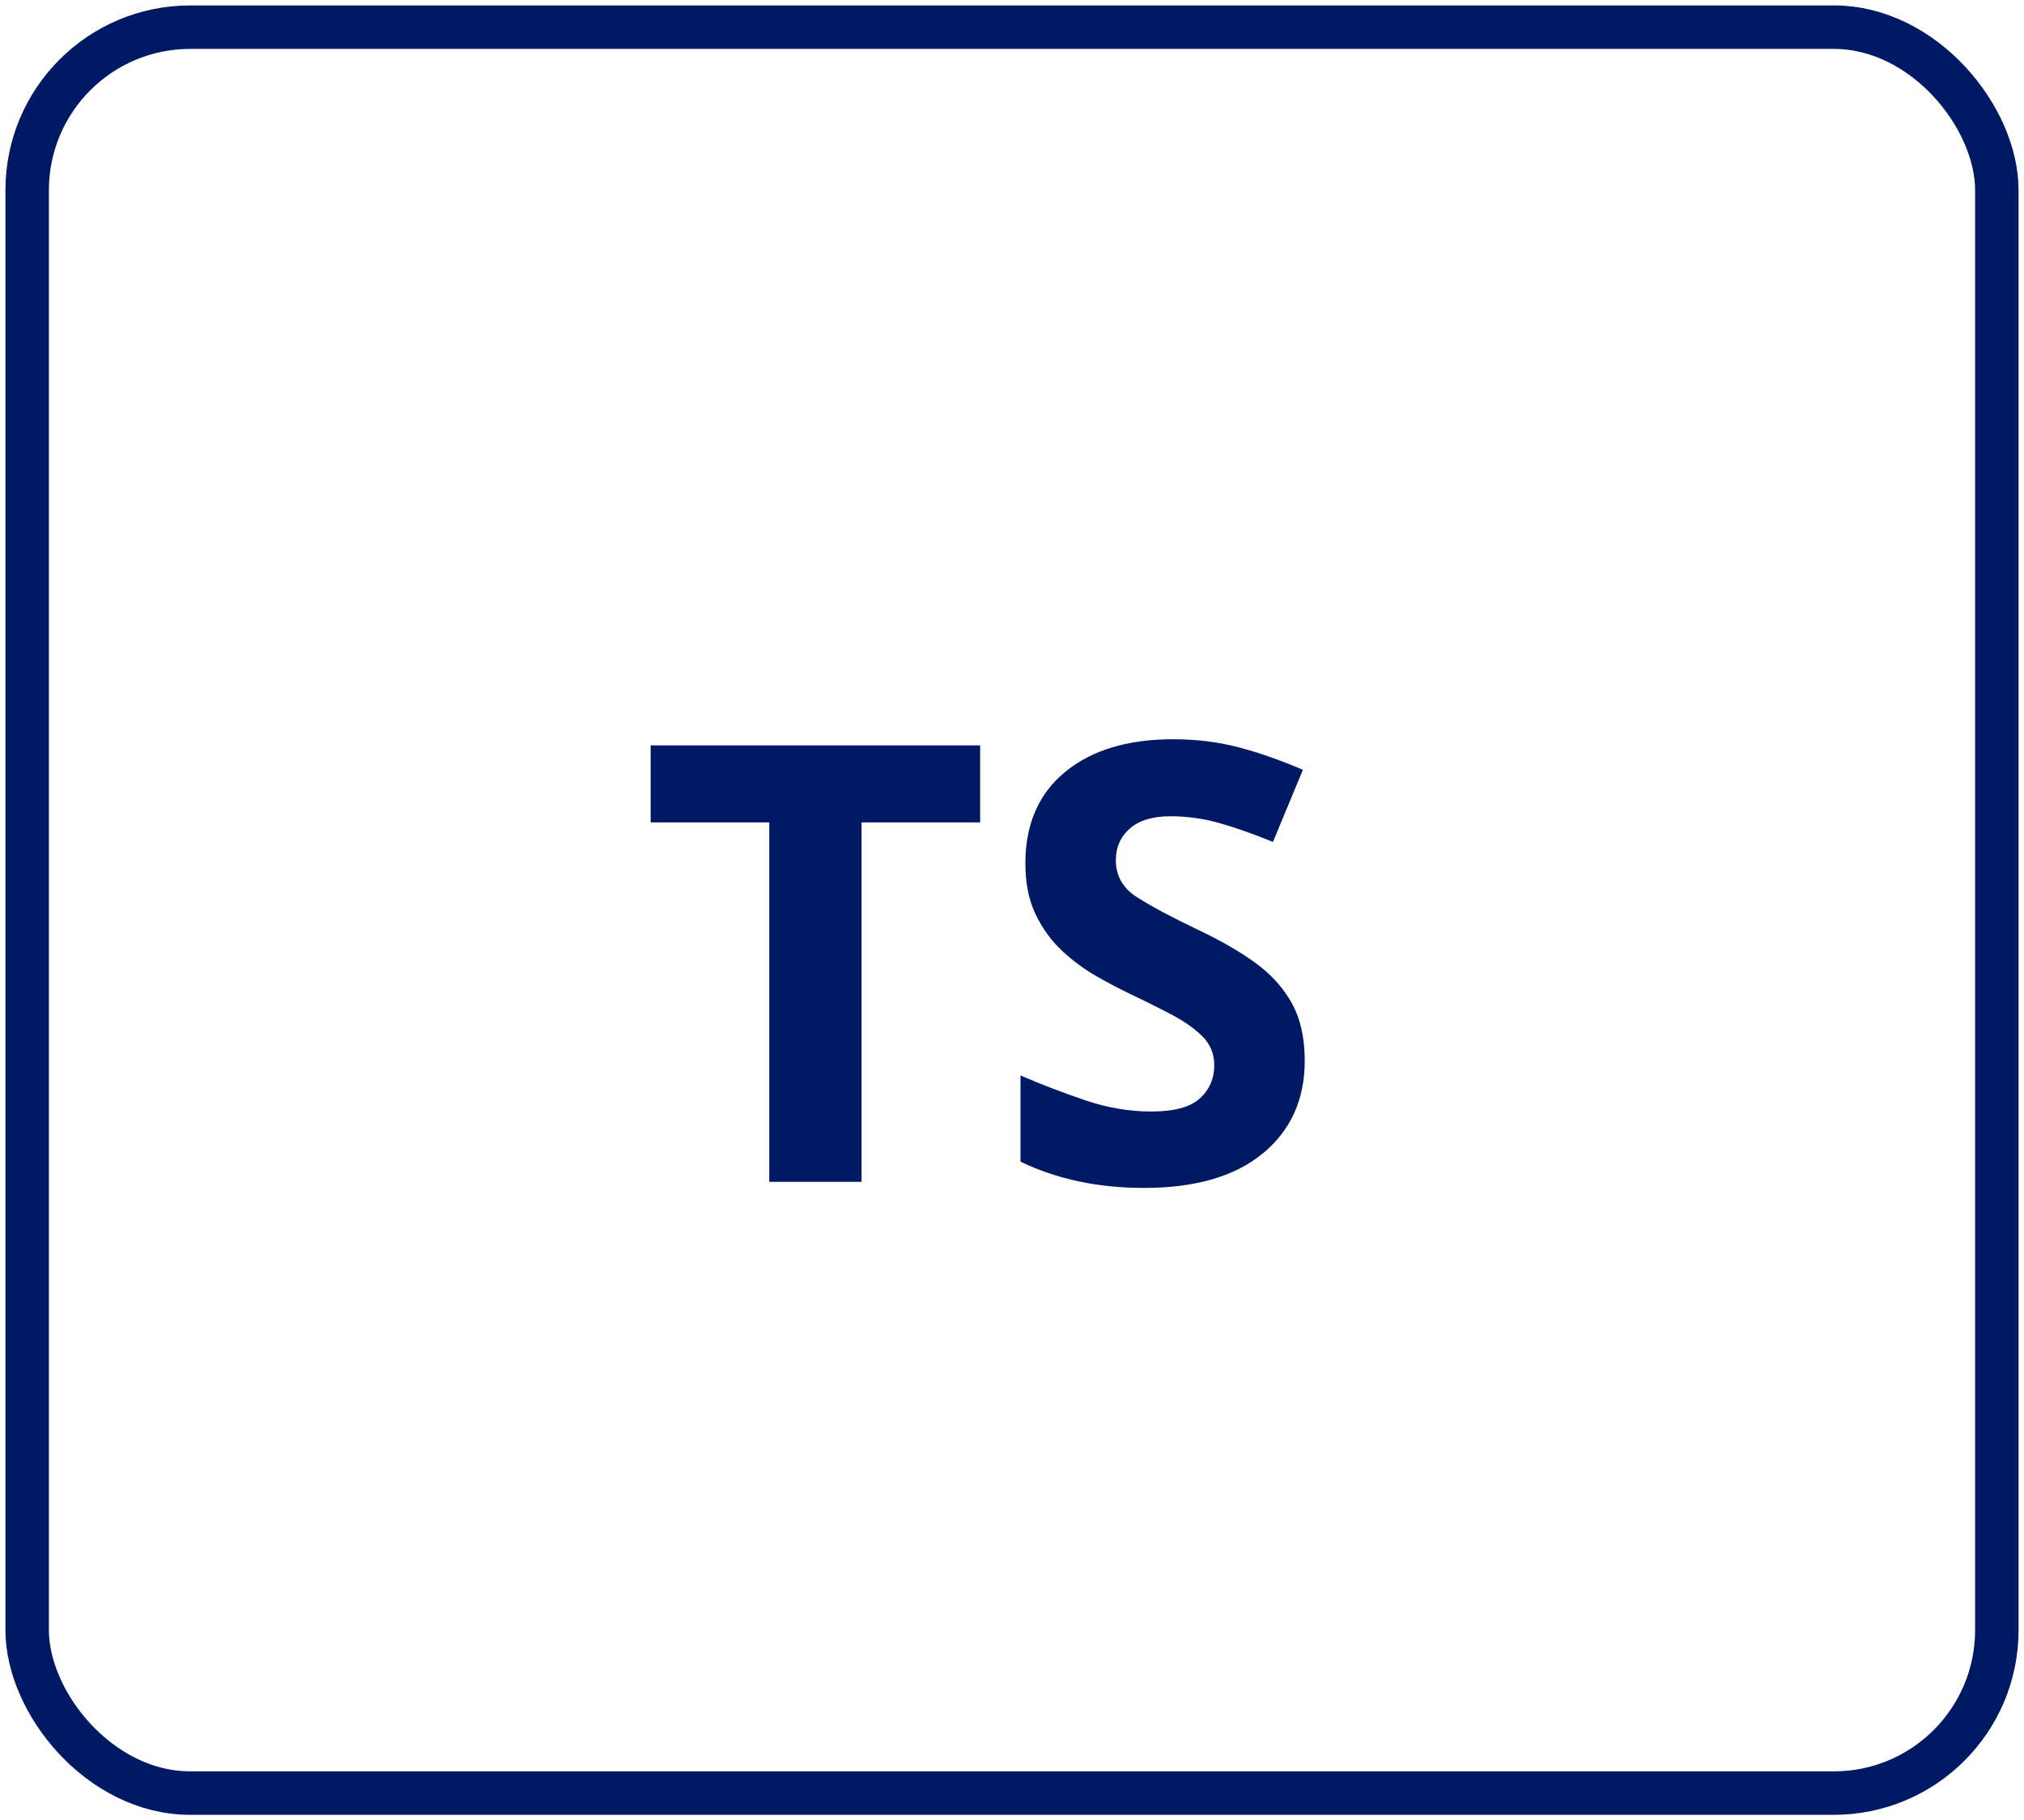 <?xml version="1.0" encoding="UTF-8"?>
<svg width="149px" height="134px" viewBox="0 0 149 134" version="1.1" xmlns="http://www.w3.org/2000/svg" xmlns:xlink="http://www.w3.org/1999/xlink">
    <title>icon-TS</title>
    <g id="RR1--Design---NML-P3-Design-Growth-Disorders" stroke="none" stroke-width="1" fill="none" fill-rule="evenodd">
        <g id="4.2.1-B-professional-ed-ped-growth-disorders-overview-expand" transform="translate(-223, -4186)">
            <g id="TS" transform="translate(225, 4182)">
                <g id="Group" transform="translate(0, 6)">
                    <rect id="Rectangle" stroke="#001965" stroke-width="3.2" x="0" y="0" width="145" height="130" rx="12"></rect>
                    <path d="M61.425,85 L61.425,58.54 L70.155,58.54 L70.155,52.87 L45.9,52.87 L45.9,58.54 L54.63,58.54 L54.63,85 L61.425,85 Z M82.215,85.45 C85.995,85.45 88.912,84.603 90.968,82.907 C93.022,81.213 94.05,78.94 94.05,76.09 C94.05,74.41 93.735,73 93.105,71.86 C92.475,70.72 91.582,69.73 90.427,68.89 C89.272,68.05 87.87,67.24 86.22,66.46 C84.21,65.5 82.695,64.69 81.675,64.03 C80.655,63.37 80.145,62.47 80.145,61.33 C80.145,60.37 80.49,59.59 81.18,58.99 C81.87,58.39 82.86,58.09 84.15,58.09 C85.38,58.09 86.58,58.255 87.75,58.585 C88.92,58.915 90.24,59.38 91.71,59.98 L91.71,59.98 L93.915,54.67 C92.235,53.95 90.645,53.395 89.145,53.005 C87.645,52.615 86.055,52.42 84.375,52.42 C81.015,52.42 78.36,53.222 76.41,54.828 C74.46,56.432 73.485,58.675 73.485,61.555 C73.485,63.025 73.74,64.285 74.25,65.335 C74.76,66.385 75.412,67.278 76.207,68.013 C77.002,68.748 77.835,69.362 78.705,69.858 C79.575,70.353 80.385,70.78 81.135,71.14 C82.335,71.71 83.4,72.243 84.33,72.737 C85.26,73.233 86.002,73.765 86.558,74.335 C87.112,74.905 87.39,75.595 87.39,76.405 C87.39,77.395 87.037,78.213 86.332,78.858 C85.627,79.502 84.435,79.825 82.755,79.825 C81.135,79.825 79.507,79.547 77.873,78.993 C76.237,78.438 74.655,77.83 73.125,77.17 L73.125,77.17 L73.125,83.515 C75.795,84.805 78.825,85.45 82.215,85.45 Z" id="TS" fill="#001965" fill-rule="nonzero"></path>
                </g>
            </g>
        </g>
    </g>
</svg>